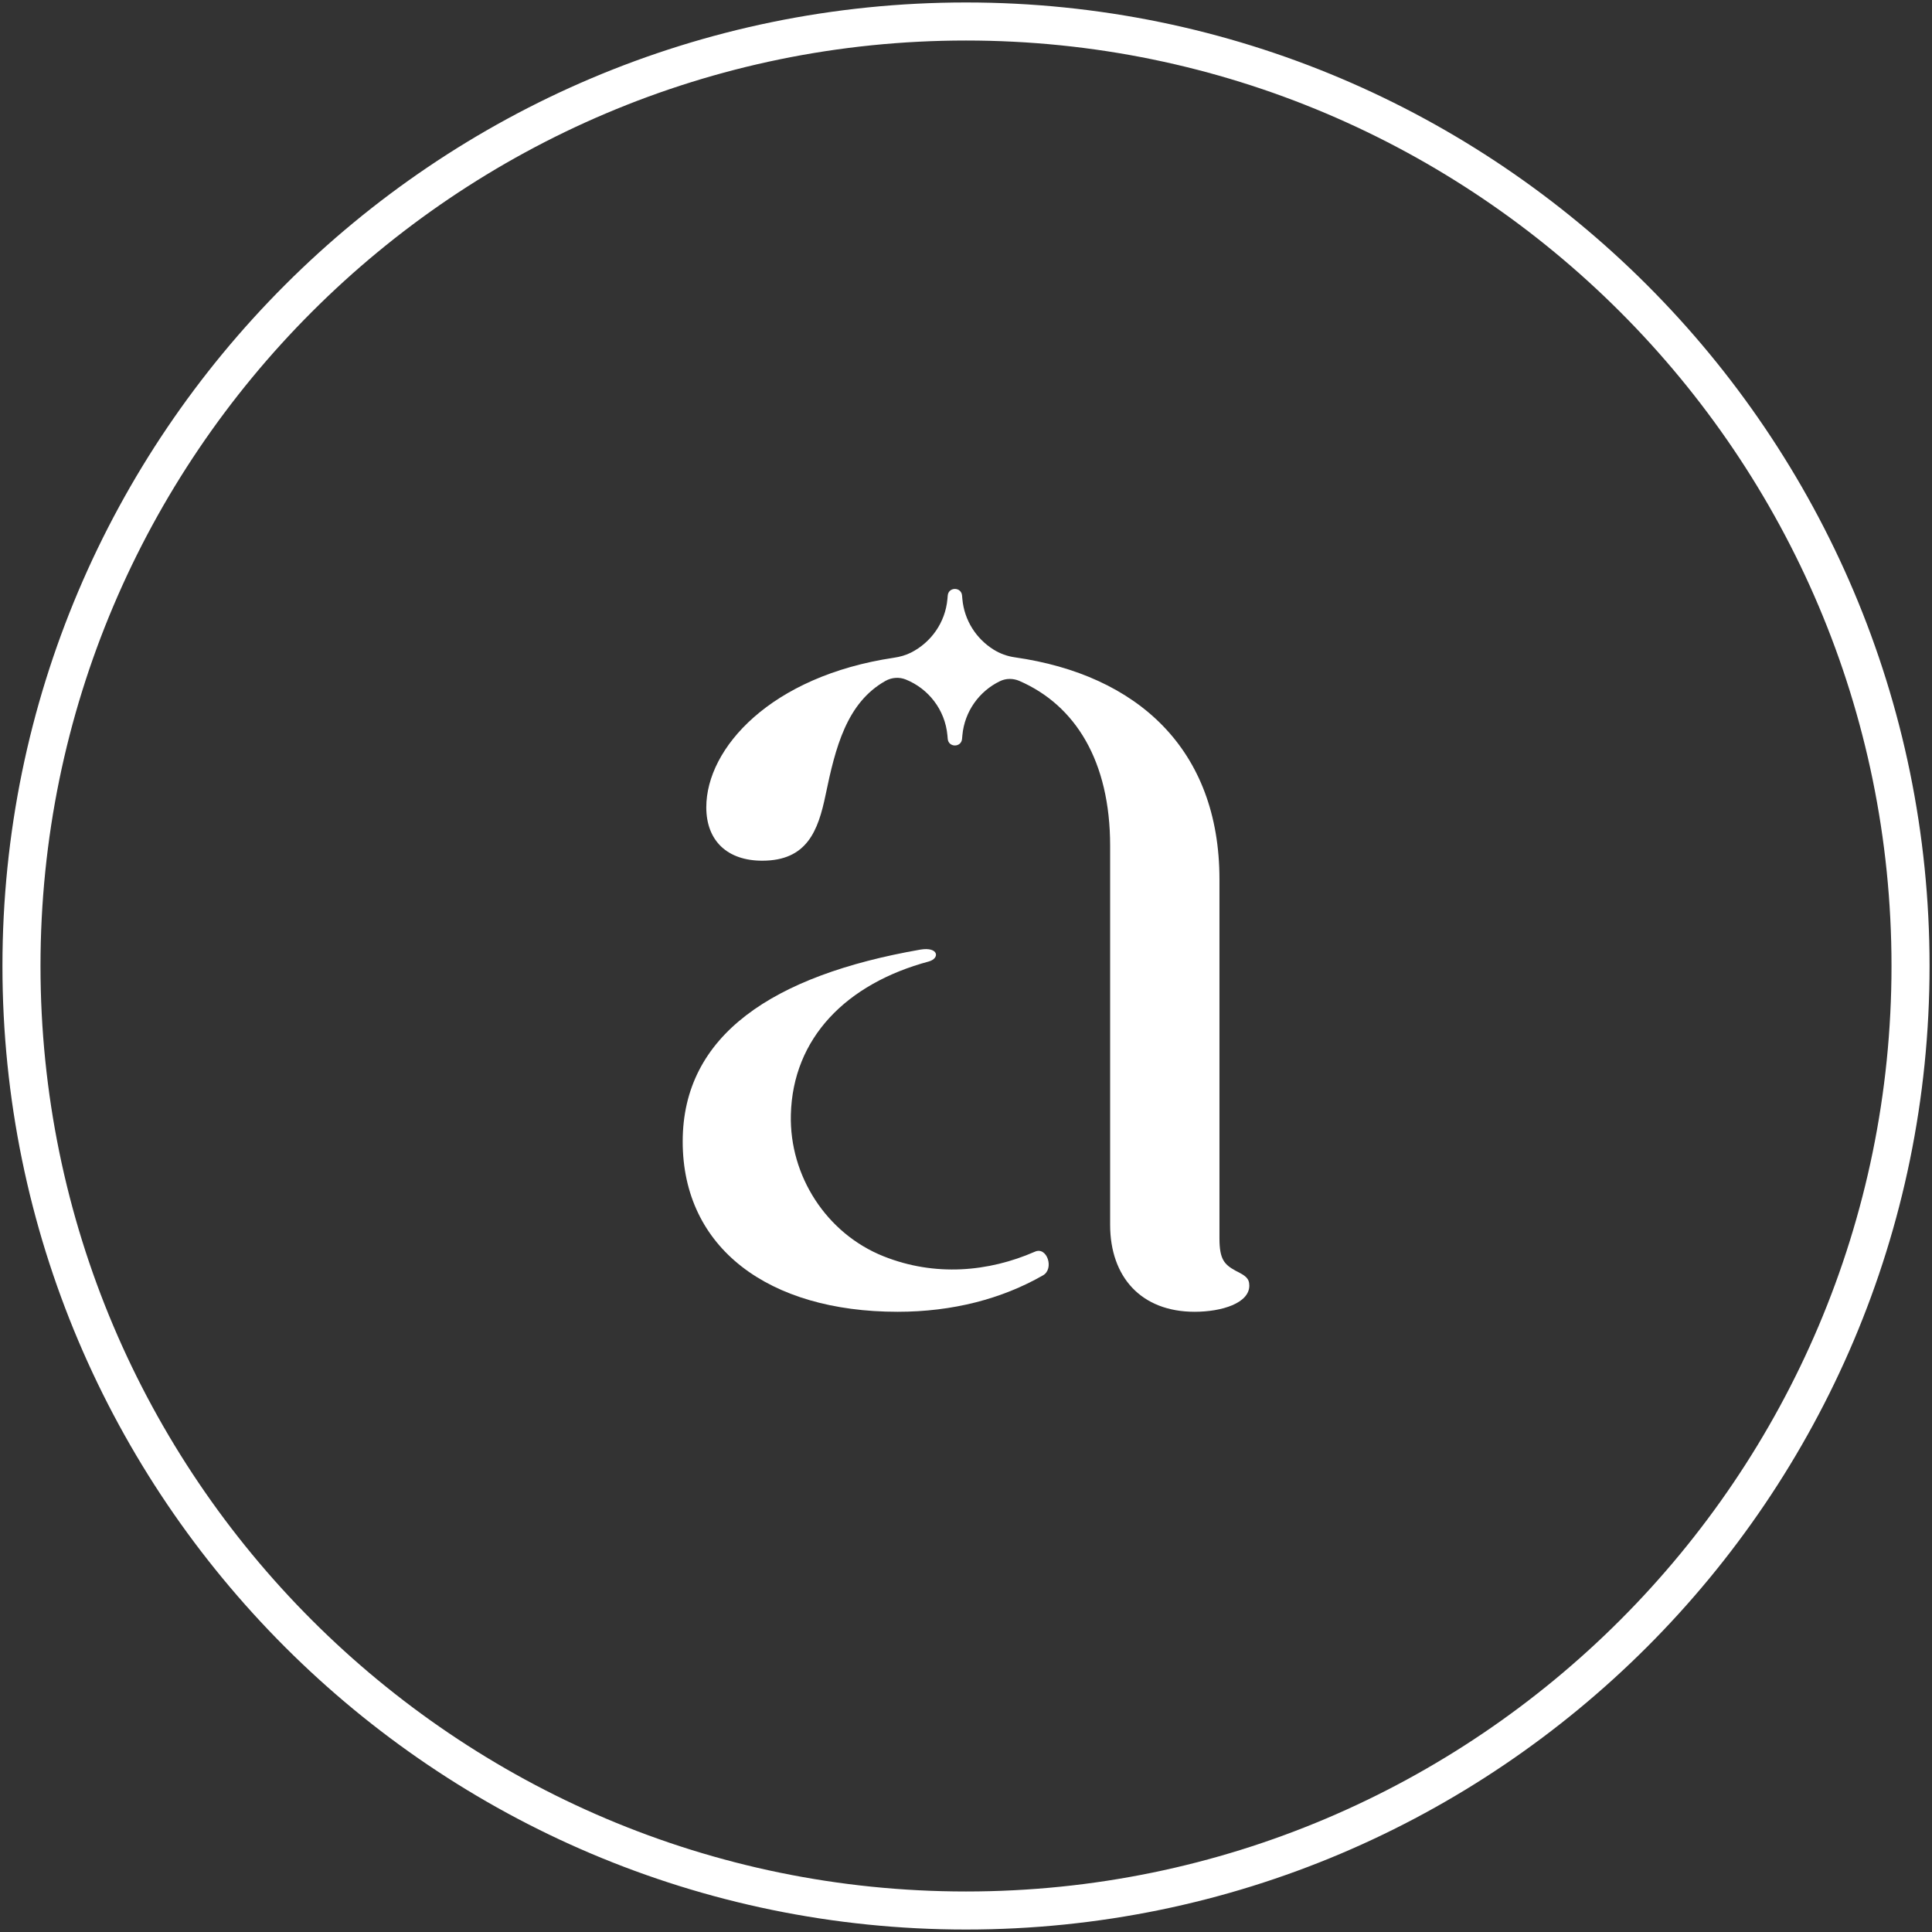 <svg xmlns="http://www.w3.org/2000/svg" id="Layer_1" viewBox="0 0 782 782"><rect x="0" y="0" width="782" height="782" fill="#333333" stroke="none"/><defs><style>.cls-1{fill:#fff}</style></defs><path d="M500.13 514.35c-4.52-2.51-6.54-4.53-6.54-13.08V355.93c0-52.77-33.3-82.81-82.81-89.87-3.05-.43-5.99-1.49-8.6-3.12-7-4.36-11.86-11.79-12.65-20.46l-.13-1.45c-.32-3.53-5.47-3.53-5.79 0l-.13 1.45c-.86 9.5-6.6 17.51-14.69 21.64-2.16 1.1-4.53 1.75-6.93 2.1-49.98 7.45-75.98 36.62-75.98 60.54 0 13.58 8.55 21.62 22.64 21.62 18.1 0 22.63-12.06 25.65-26.65 3.95-19.03 8.46-37.25 24.24-46.13 2.51-1.41 5.53-1.64 8.2-.57 9.22 3.71 15.93 12.28 16.87 22.61l.13 1.45c.32 3.53 5.47 3.53 5.79 0l.13-1.45c.88-9.71 6.85-17.89 15.22-21.93 2.46-1.19 5.34-1.19 7.85-.1 22.68 9.85 36.74 32.45 36.74 66.74v153.4c0 21.12 12.57 35.21 34.2 35.21 11.06 0 22.13-3.52 22.13-10.57 0-3.02-1.51-4.02-5.53-6.04Z" class="cls-1"/><path d="M418.76 506.69c-18.54 8.08-40.21 10.17-61.18 1.79-23.03-9.2-38.08-32.48-37.47-57.26.76-31.02 22.37-53.07 55.88-62.06 4.54-1.32 3.89-6.04-3.49-4.79-59.73 10.43-96.17 34.6-96.17 77.68s34.7 68.91 87 68.91c22.36 0 42.26-5.27 58.75-14.7 4.8-2.58 1.72-12.01-3.32-9.56Z" class="cls-1"/><path d="M391 781C175.95 781 .99 606.04.99 390.99S175.95 1 391 1s390.01 174.95 390.01 389.99S606.05 781 391 781Zm0-764.6c-206.57 0-374.61 168.04-374.61 374.59S184.43 765.6 391 765.6s374.61-168.04 374.61-374.61S597.57 16.4 391 16.4Z" class="cls-1"/></svg>